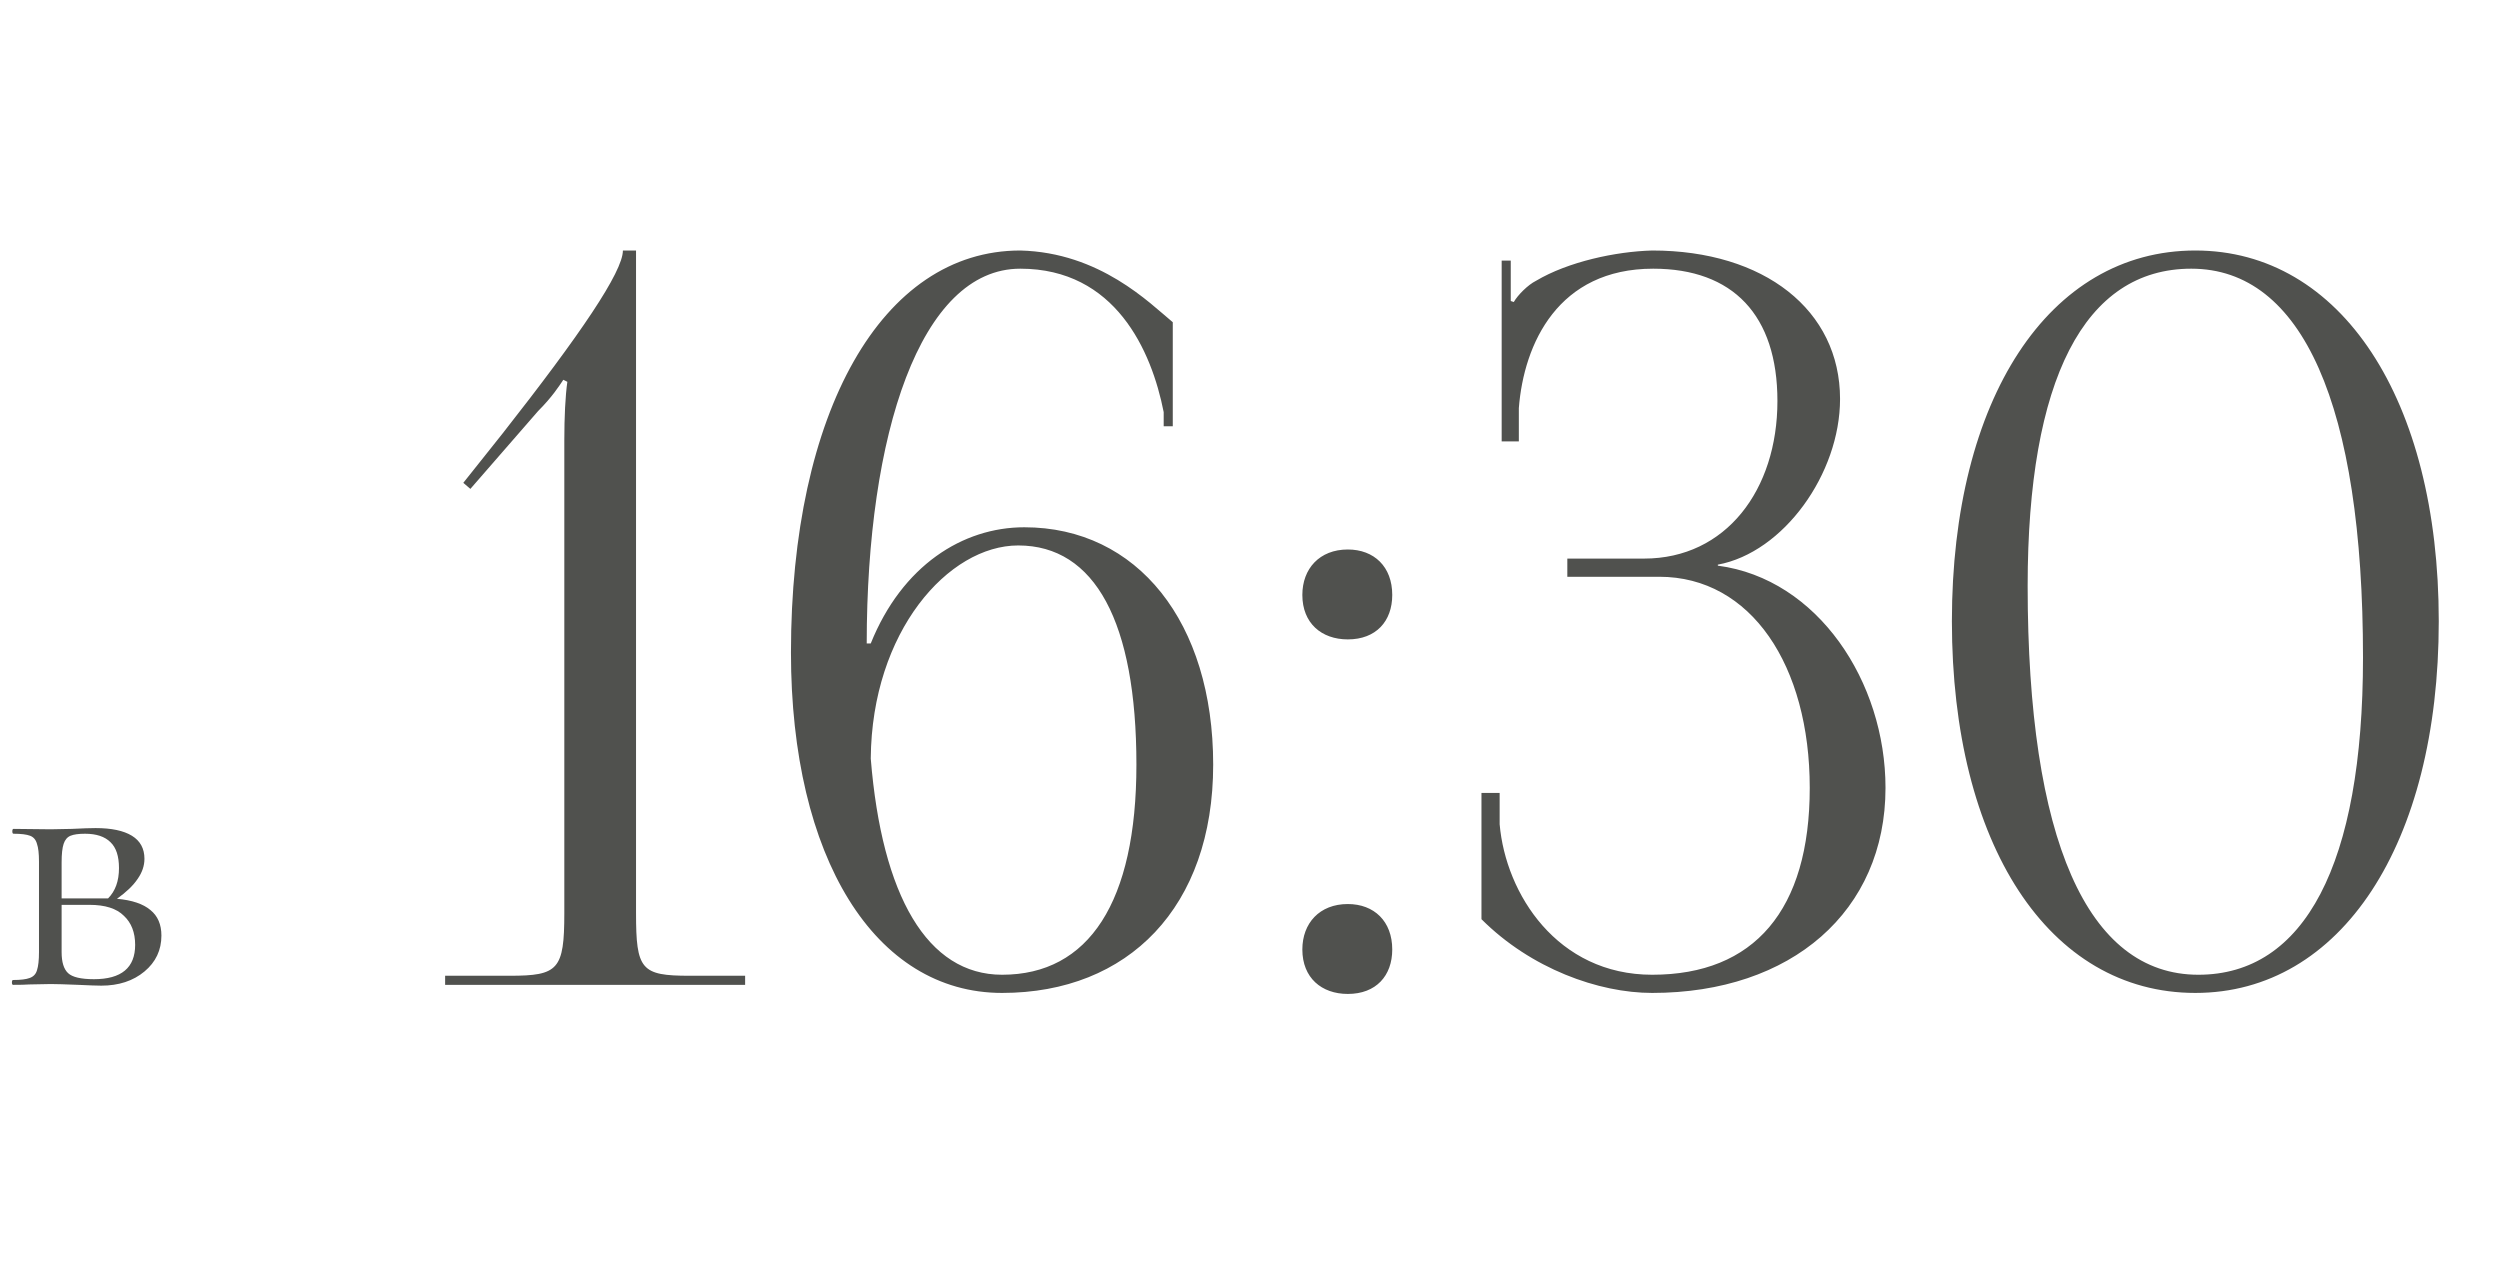 <?xml version="1.0" encoding="UTF-8"?> <svg xmlns="http://www.w3.org/2000/svg" width="99" height="51" viewBox="0 0 99 51" fill="none"> <path d="M4.632 35.592C5.229 35.645 5.672 35.795 5.96 36.04C6.248 36.275 6.392 36.611 6.392 37.048C6.392 37.624 6.168 38.099 5.72 38.472C5.272 38.845 4.701 39.032 4.008 39.032C3.848 39.032 3.544 39.021 3.096 39C2.584 38.979 2.221 38.968 2.008 38.968L1.16 38.984C1.01 38.995 0.797 39 0.52 39C0.488 39 0.472 38.968 0.472 38.904C0.472 38.84 0.488 38.808 0.52 38.808C0.818 38.808 1.037 38.781 1.176 38.728C1.325 38.675 1.421 38.573 1.464 38.424C1.517 38.264 1.544 38.024 1.544 37.704V34.12C1.544 33.8 1.517 33.565 1.464 33.416C1.421 33.256 1.33 33.149 1.192 33.096C1.053 33.043 0.834 33.016 0.536 33.016C0.504 33.016 0.488 32.984 0.488 32.92C0.488 32.856 0.504 32.824 0.536 32.824L2.008 32.84L2.84 32.824C3.266 32.803 3.581 32.792 3.784 32.792C4.413 32.792 4.893 32.893 5.224 33.096C5.554 33.299 5.72 33.603 5.72 34.008C5.72 34.285 5.629 34.552 5.448 34.808C5.277 35.064 5.005 35.325 4.632 35.592ZM3.368 33.016C3.112 33.016 2.92 33.043 2.792 33.096C2.664 33.149 2.573 33.256 2.52 33.416C2.466 33.576 2.44 33.821 2.44 34.152V35.576H4.104H4.28C4.568 35.288 4.712 34.888 4.712 34.376C4.712 33.907 4.6 33.565 4.376 33.352C4.152 33.128 3.816 33.016 3.368 33.016ZM3.72 38.776C4.808 38.776 5.352 38.323 5.352 37.416C5.352 36.925 5.202 36.541 4.904 36.264C4.616 35.976 4.162 35.832 3.544 35.832H2.44V37.704C2.44 38.099 2.525 38.376 2.696 38.536C2.866 38.696 3.208 38.776 3.72 38.776Z" fill="#50514E"></path> <path d="M29.507 39H17.627V38.64H20.187C22.107 38.64 22.347 38.4 22.347 36.16V17.44C22.347 16.52 22.387 15.68 22.467 15.12L22.307 15.04C22.147 15.28 21.867 15.72 21.307 16.28L18.627 19.36L18.347 19.12L19.907 17.16C22.987 13.24 24.667 10.76 24.667 9.92H25.187V36.16C25.187 38.4 25.387 38.64 27.307 38.64H29.507V39ZM46.442 12.76V16.88H46.082V16.32C45.602 13.88 44.162 10.64 40.402 10.64C36.442 10.64 34.322 17.2 34.322 25.48H34.482C35.722 22.4 38.122 20.88 40.562 20.88C45.042 20.88 48.042 24.64 48.042 30.28C48.042 35.92 44.682 39.32 39.682 39.32C34.642 39.32 31.322 33.96 31.322 25.84C31.322 16.32 34.922 9.92 40.402 9.92C43.562 10 45.522 12 46.442 12.76ZM45.002 30.28C45.002 24.64 43.362 21.6 40.322 21.6C37.562 21.6 34.522 25 34.482 30.04C34.922 35.48 36.722 38.6 39.682 38.6C43.122 38.6 45.002 35.72 45.002 30.28ZM53.373 35.8C54.413 35.8 55.133 36.48 55.133 37.6C55.133 38.64 54.493 39.36 53.373 39.36C52.333 39.36 51.573 38.72 51.573 37.6C51.573 36.56 52.253 35.8 53.373 35.8ZM53.373 21.76C54.413 21.76 55.133 22.44 55.133 23.56C55.133 24.6 54.493 25.32 53.373 25.32C52.333 25.32 51.573 24.68 51.573 23.56C51.573 22.52 52.253 21.76 53.373 21.76ZM58.666 36.4V31.4H59.386V32.64C59.626 35.4 61.666 38.6 65.426 38.6C69.466 38.6 71.666 36.04 71.666 31.2C71.666 26.36 69.346 22.84 65.706 22.84H62.066V22.12H65.106C68.346 22.12 70.386 19.4 70.386 15.88C70.386 12.48 68.626 10.64 65.466 10.64C61.706 10.64 60.346 13.6 60.146 16.16V17.48H59.466V10.32H59.826V11.92L59.946 11.96C60.106 11.68 60.506 11.28 60.826 11.12C62.106 10.36 63.986 9.96 65.426 9.92C69.866 9.92 72.866 12.28 72.866 15.8C72.866 18.76 70.626 21.88 68.026 22.36V22.4C71.986 22.92 74.666 27 74.666 31.2C74.666 36.08 70.946 39.32 65.426 39.32C63.306 39.32 60.626 38.36 58.666 36.4ZM86.775 10.64C82.535 10.64 80.295 15.04 80.295 23.2C80.295 33.24 82.655 38.6 87.055 38.6C91.255 38.6 93.575 34.24 93.575 26.04C93.575 16.04 91.175 10.64 86.775 10.64ZM86.935 9.92C92.695 9.92 96.575 15.8 96.575 24.6C96.575 33.44 92.695 39.32 86.935 39.32C81.135 39.32 77.295 33.44 77.295 24.6C77.295 15.8 81.135 9.92 86.935 9.92Z" fill="#50514E"></path> </svg> 